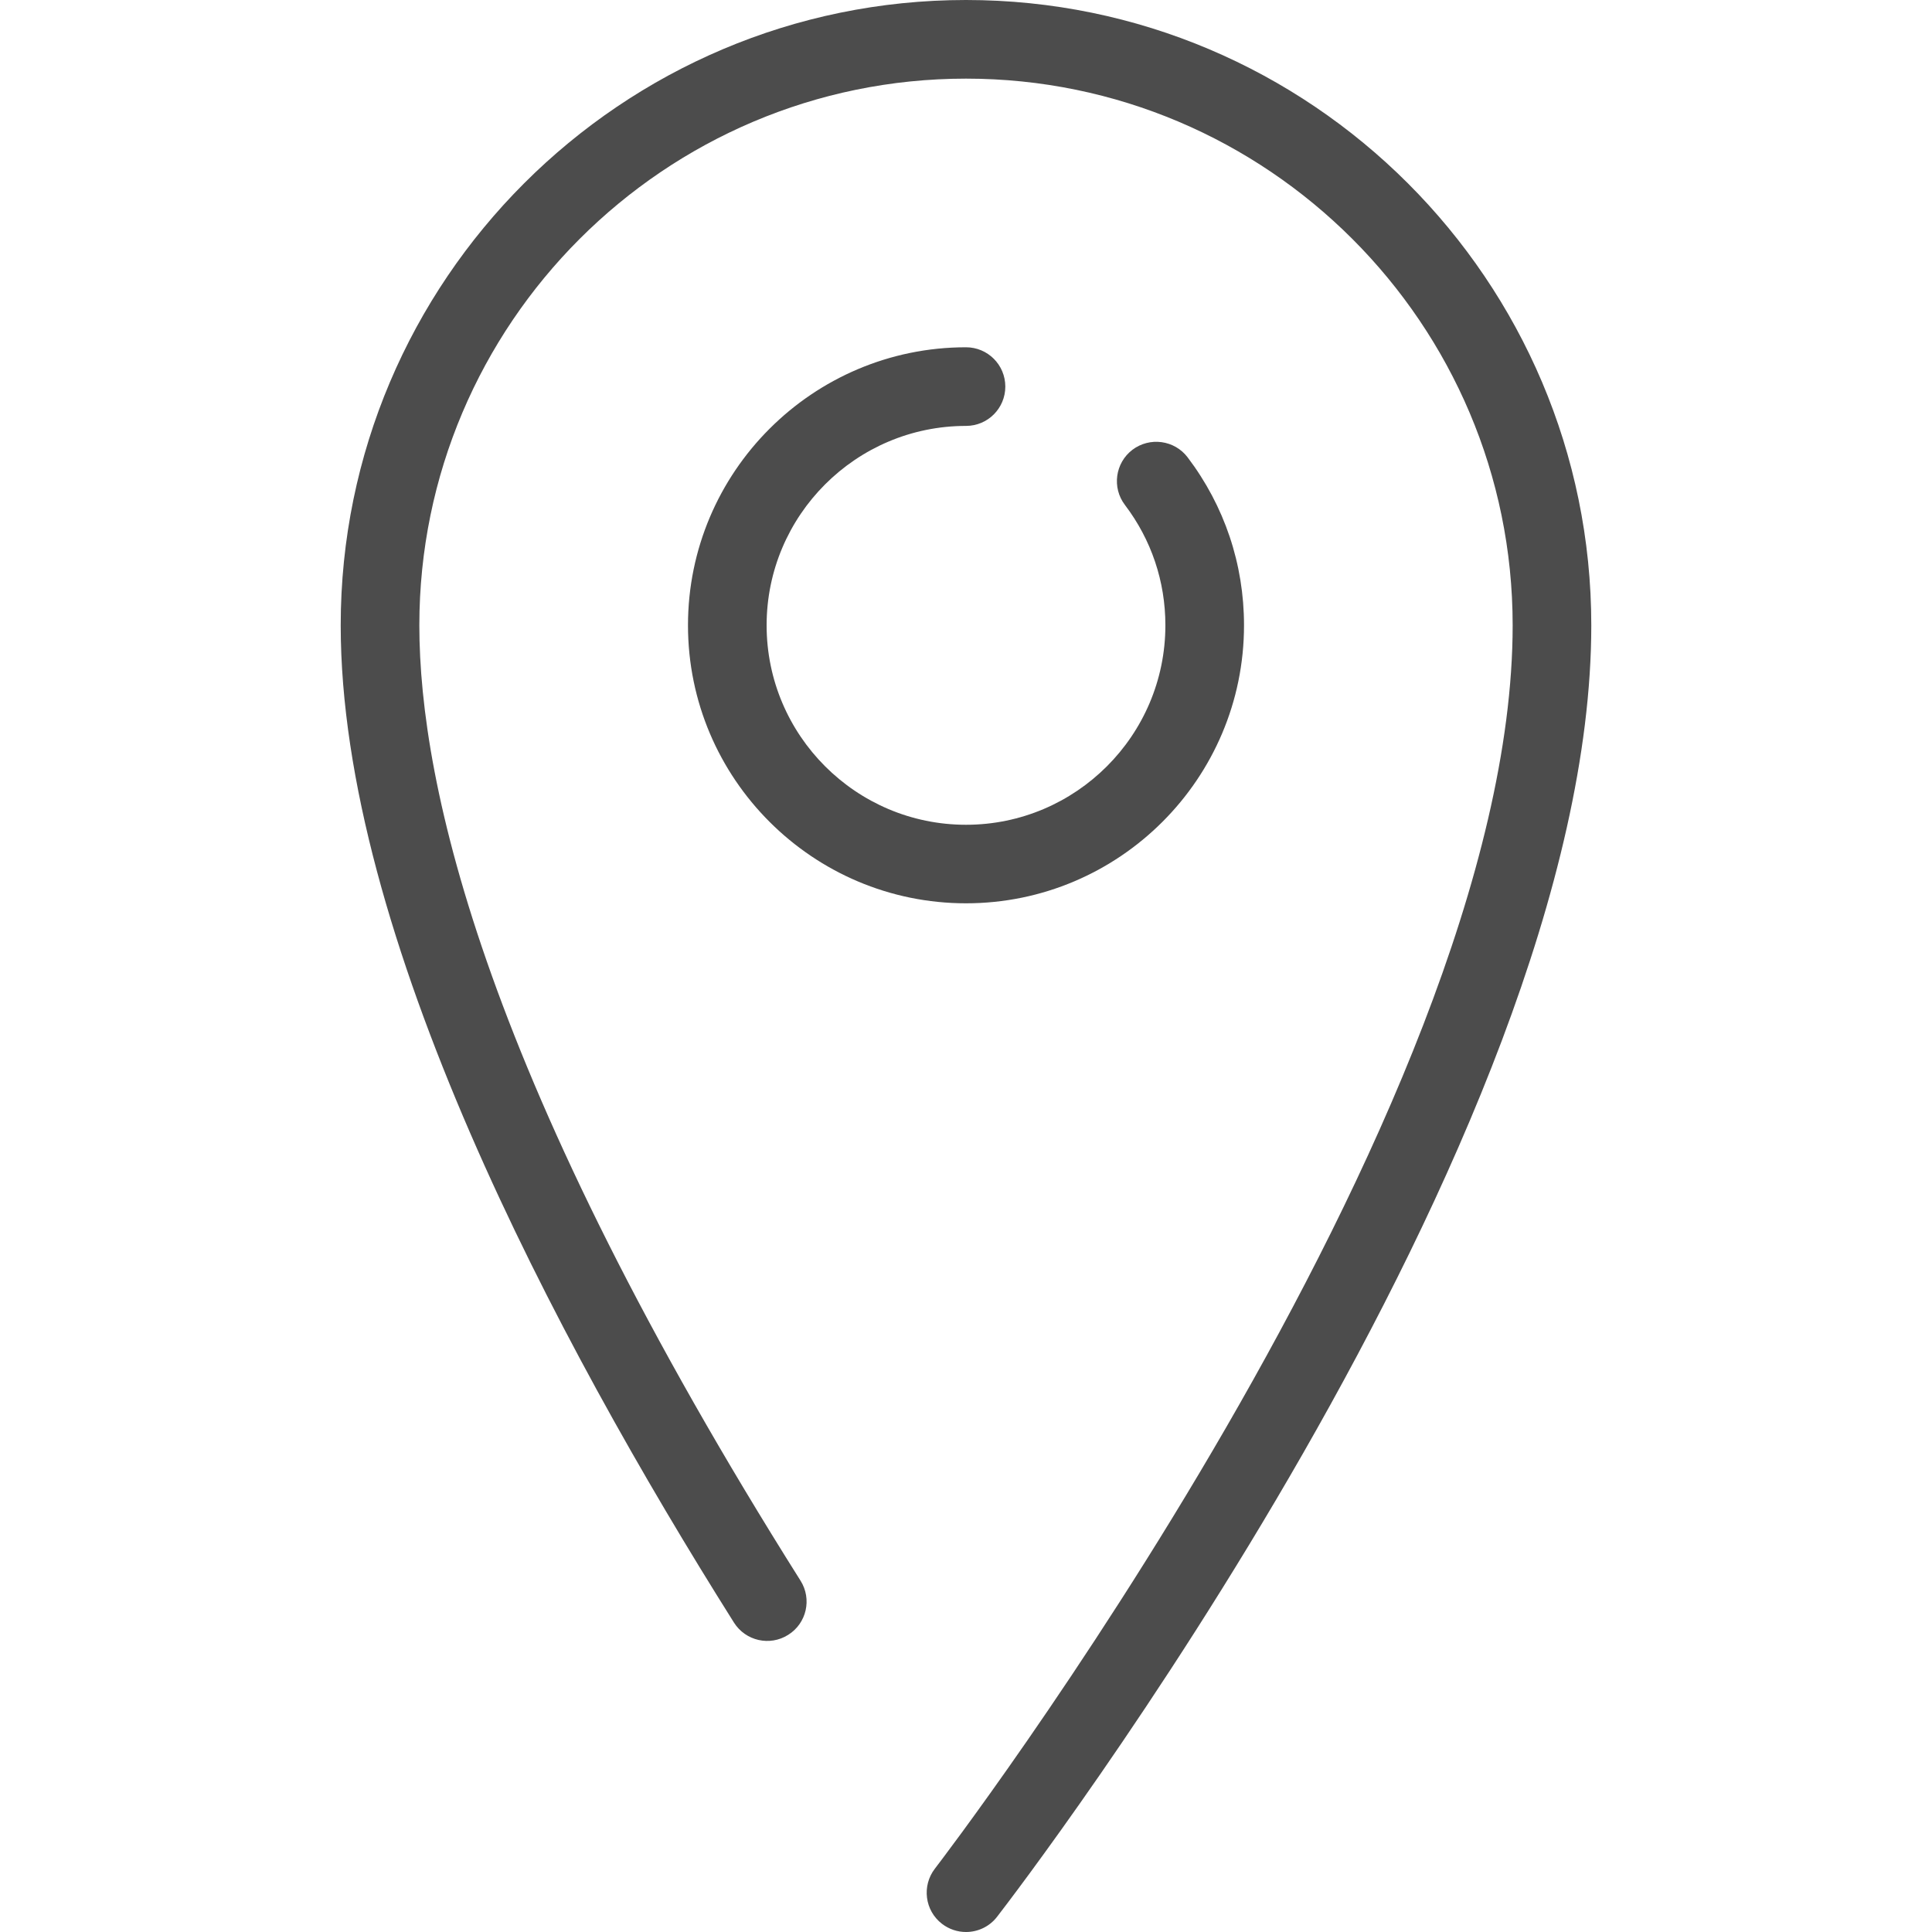<svg width="20" height="20" viewBox="0 0 20 20" fill="none" xmlns="http://www.w3.org/2000/svg">
<g opacity="0.7">
<path d="M10 0C6.431 0 3.527 2.904 3.527 6.473C3.527 9.665 5.741 13.849 7.598 16.797C7.718 16.987 7.969 17.044 8.159 16.924C8.35 16.805 8.407 16.553 8.287 16.363C5.025 11.187 4.341 8.128 4.341 6.473C4.341 3.353 6.879 0.814 10 0.814C13.12 0.814 15.659 3.353 15.659 6.473C15.659 11.541 9.738 19.267 9.678 19.344C9.541 19.522 9.573 19.778 9.751 19.915C9.825 19.972 9.913 20 10 20C10.121 20 10.242 19.946 10.322 19.842C10.573 19.517 16.473 11.819 16.473 6.473C16.473 2.904 13.569 0 10 0Z" fill="black"/>
<path d="M10 4.409C10.225 4.409 10.407 4.227 10.407 4.002C10.407 3.777 10.225 3.595 10 3.595C8.413 3.595 7.122 4.886 7.122 6.473C7.122 8.06 8.413 9.351 10 9.351C11.587 9.351 12.878 8.06 12.878 6.473C12.878 5.84 12.676 5.238 12.294 4.734C12.158 4.555 11.902 4.521 11.723 4.656C11.544 4.792 11.509 5.048 11.645 5.227C11.919 5.588 12.064 6.019 12.064 6.473C12.064 7.612 11.138 8.538 10 8.538C8.862 8.538 7.936 7.612 7.936 6.473C7.936 5.335 8.862 4.409 10 4.409Z" fill="black"/>
</g>
</svg>
